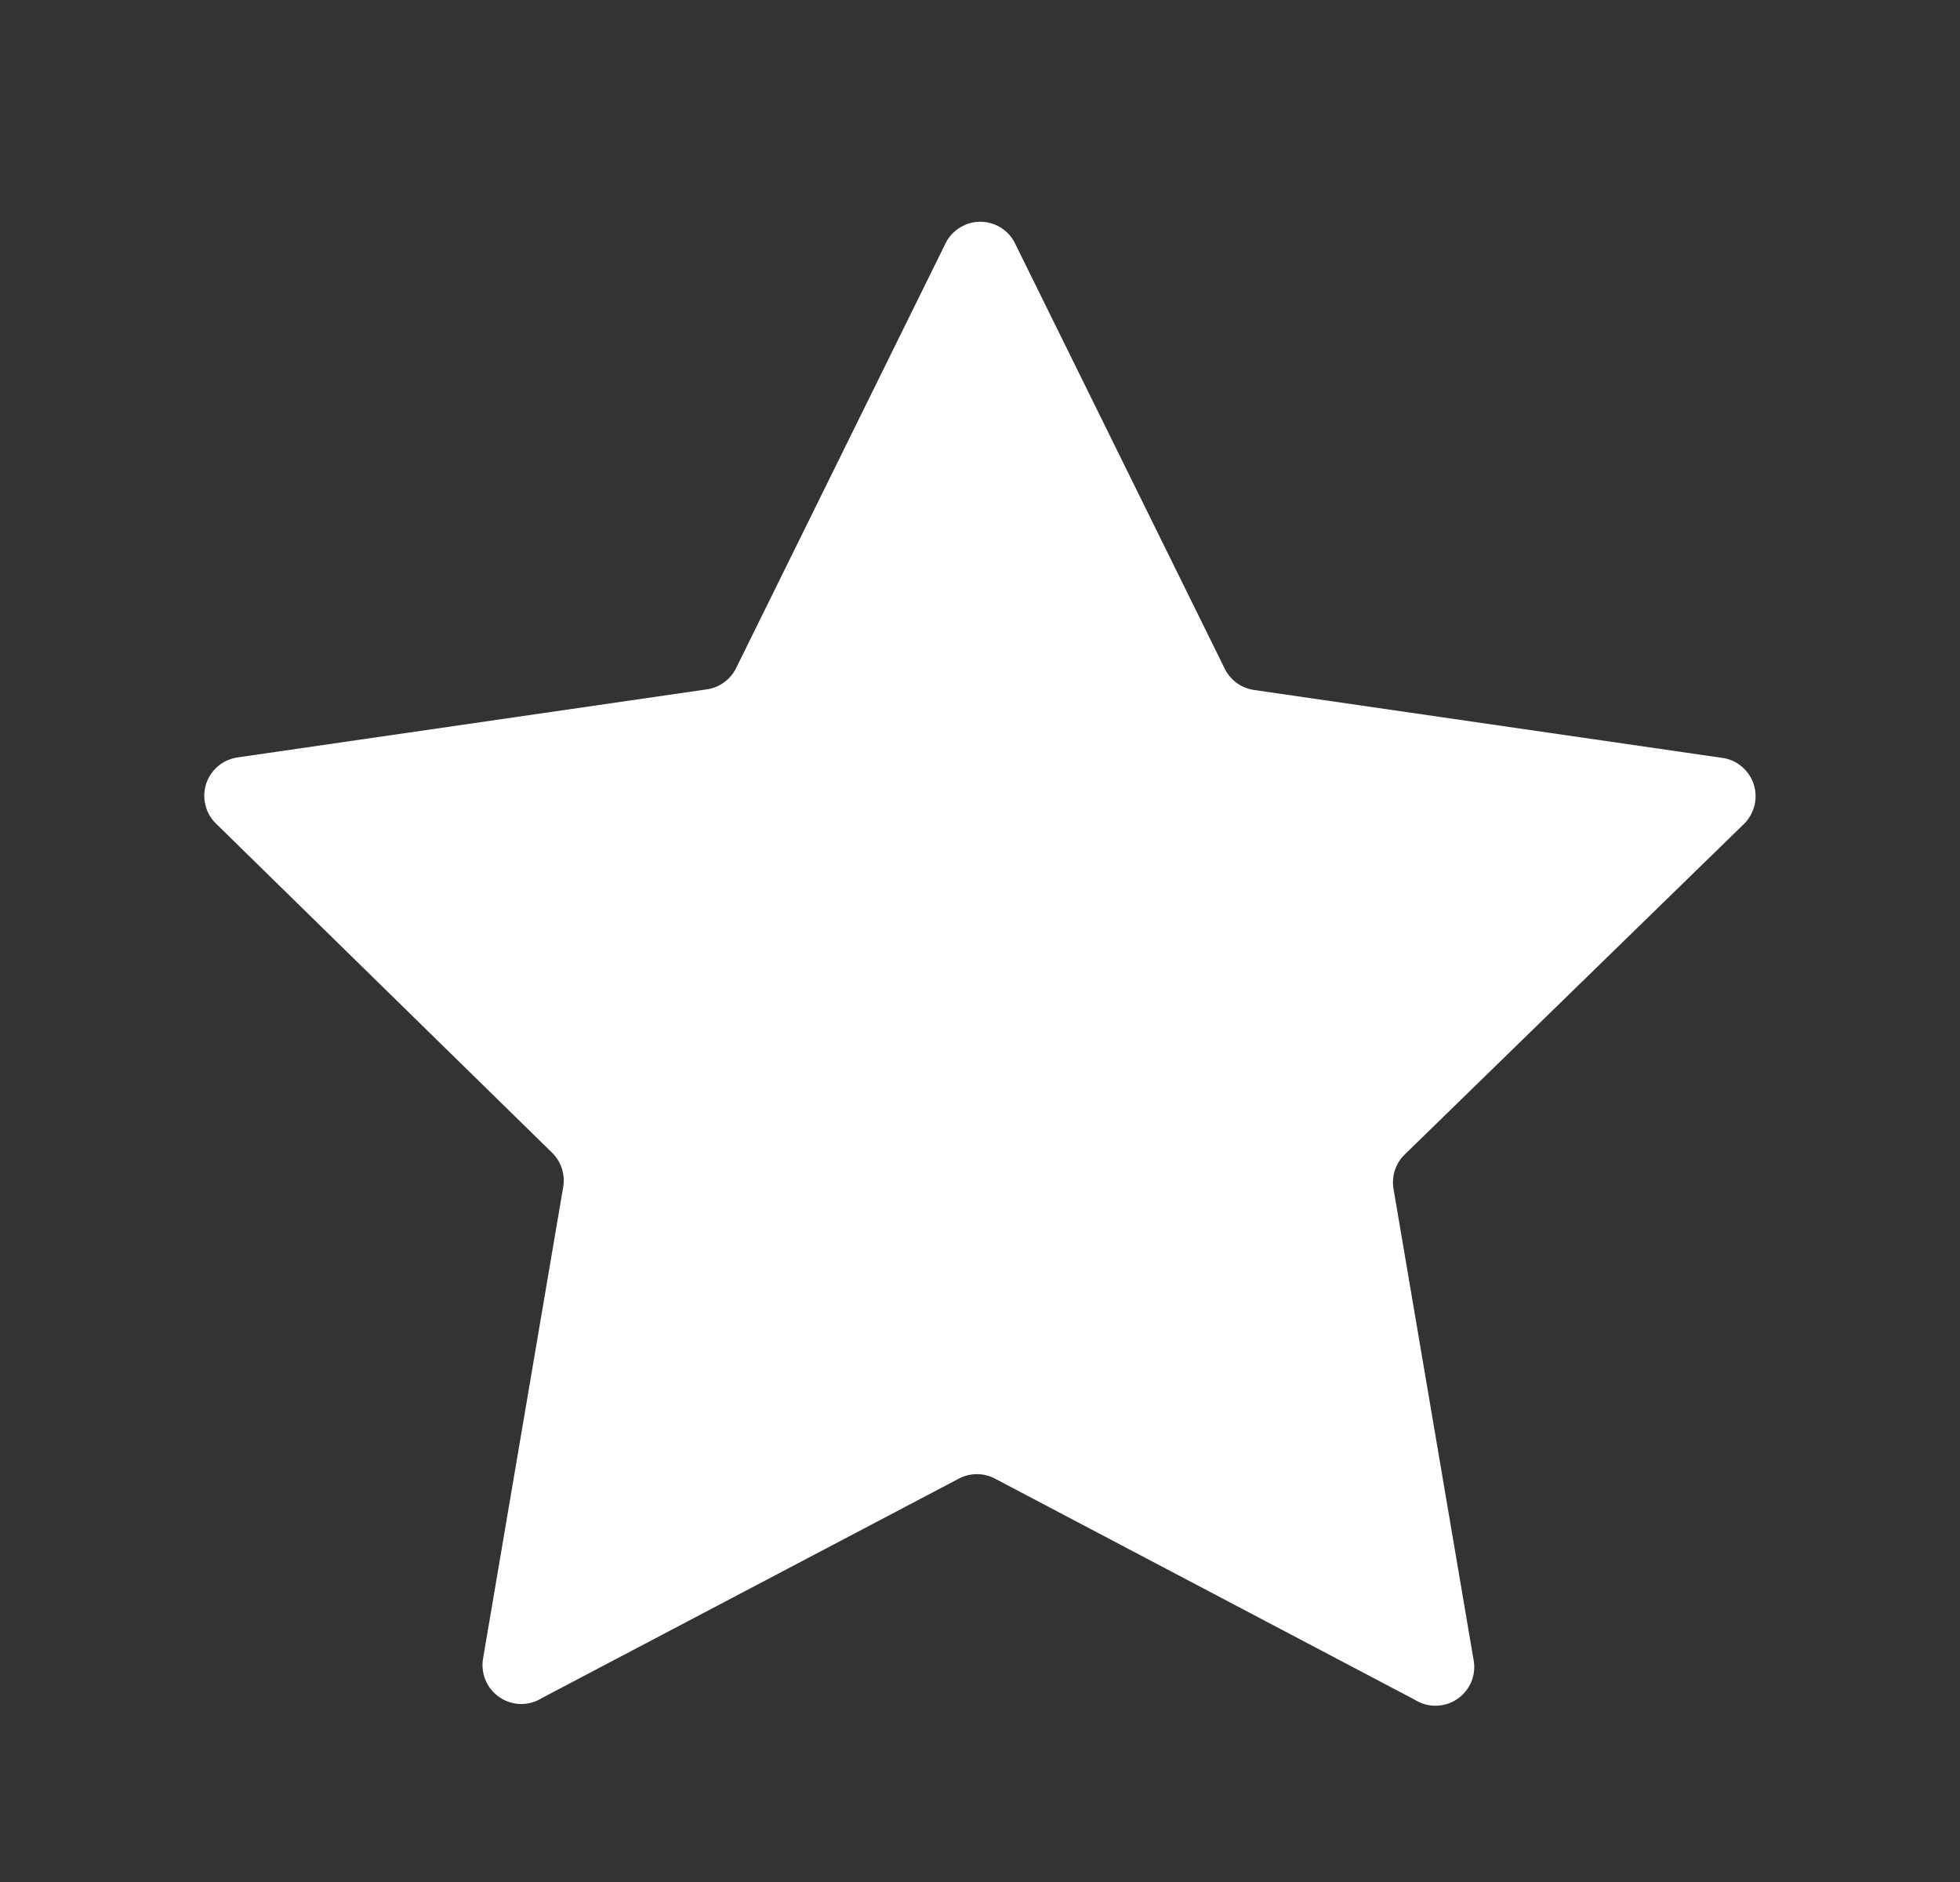 <svg width="25" height="24" viewBox="0 0 25 24" fill="none" xmlns="http://www.w3.org/2000/svg">
<rect x="0" y="0" width="25" height="24" fill="#333333" stroke="none"/>
<path d="M12.944 3.098L15.622 8.528C15.657 8.599 15.709 8.661 15.773 8.708C15.836 8.755 15.911 8.785 15.989 8.798L21.989 9.668C22.077 9.684 22.159 9.724 22.226 9.784C22.293 9.843 22.343 9.92 22.37 10.005C22.397 10.091 22.4 10.182 22.379 10.269C22.358 10.356 22.314 10.436 22.252 10.5L17.917 14.723C17.86 14.778 17.817 14.847 17.792 14.923C17.767 14.998 17.761 15.079 17.774 15.158L18.794 21.158C18.814 21.253 18.805 21.352 18.769 21.442C18.732 21.532 18.67 21.61 18.59 21.665C18.511 21.72 18.416 21.75 18.319 21.752C18.222 21.754 18.126 21.727 18.044 21.675L12.689 18.855C12.619 18.818 12.54 18.799 12.46 18.799C12.381 18.799 12.302 18.818 12.232 18.855L6.914 21.653C6.832 21.705 6.737 21.732 6.64 21.73C6.542 21.728 6.448 21.697 6.368 21.642C6.288 21.587 6.226 21.509 6.19 21.419C6.154 21.329 6.145 21.23 6.164 21.135L7.184 15.135C7.197 15.057 7.191 14.976 7.166 14.9C7.141 14.825 7.099 14.756 7.042 14.7L2.752 10.5C2.687 10.436 2.641 10.355 2.62 10.266C2.598 10.177 2.601 10.084 2.629 9.997C2.657 9.911 2.709 9.833 2.778 9.773C2.847 9.714 2.932 9.675 3.022 9.66L9.022 8.79C9.1 8.778 9.174 8.747 9.238 8.7C9.302 8.653 9.354 8.591 9.389 8.52L12.067 3.09C12.109 3.01 12.173 2.944 12.251 2.898C12.328 2.851 12.417 2.827 12.508 2.828C12.598 2.829 12.687 2.854 12.764 2.902C12.841 2.95 12.903 3.017 12.944 3.098Z" fill="white"/>
</svg>

